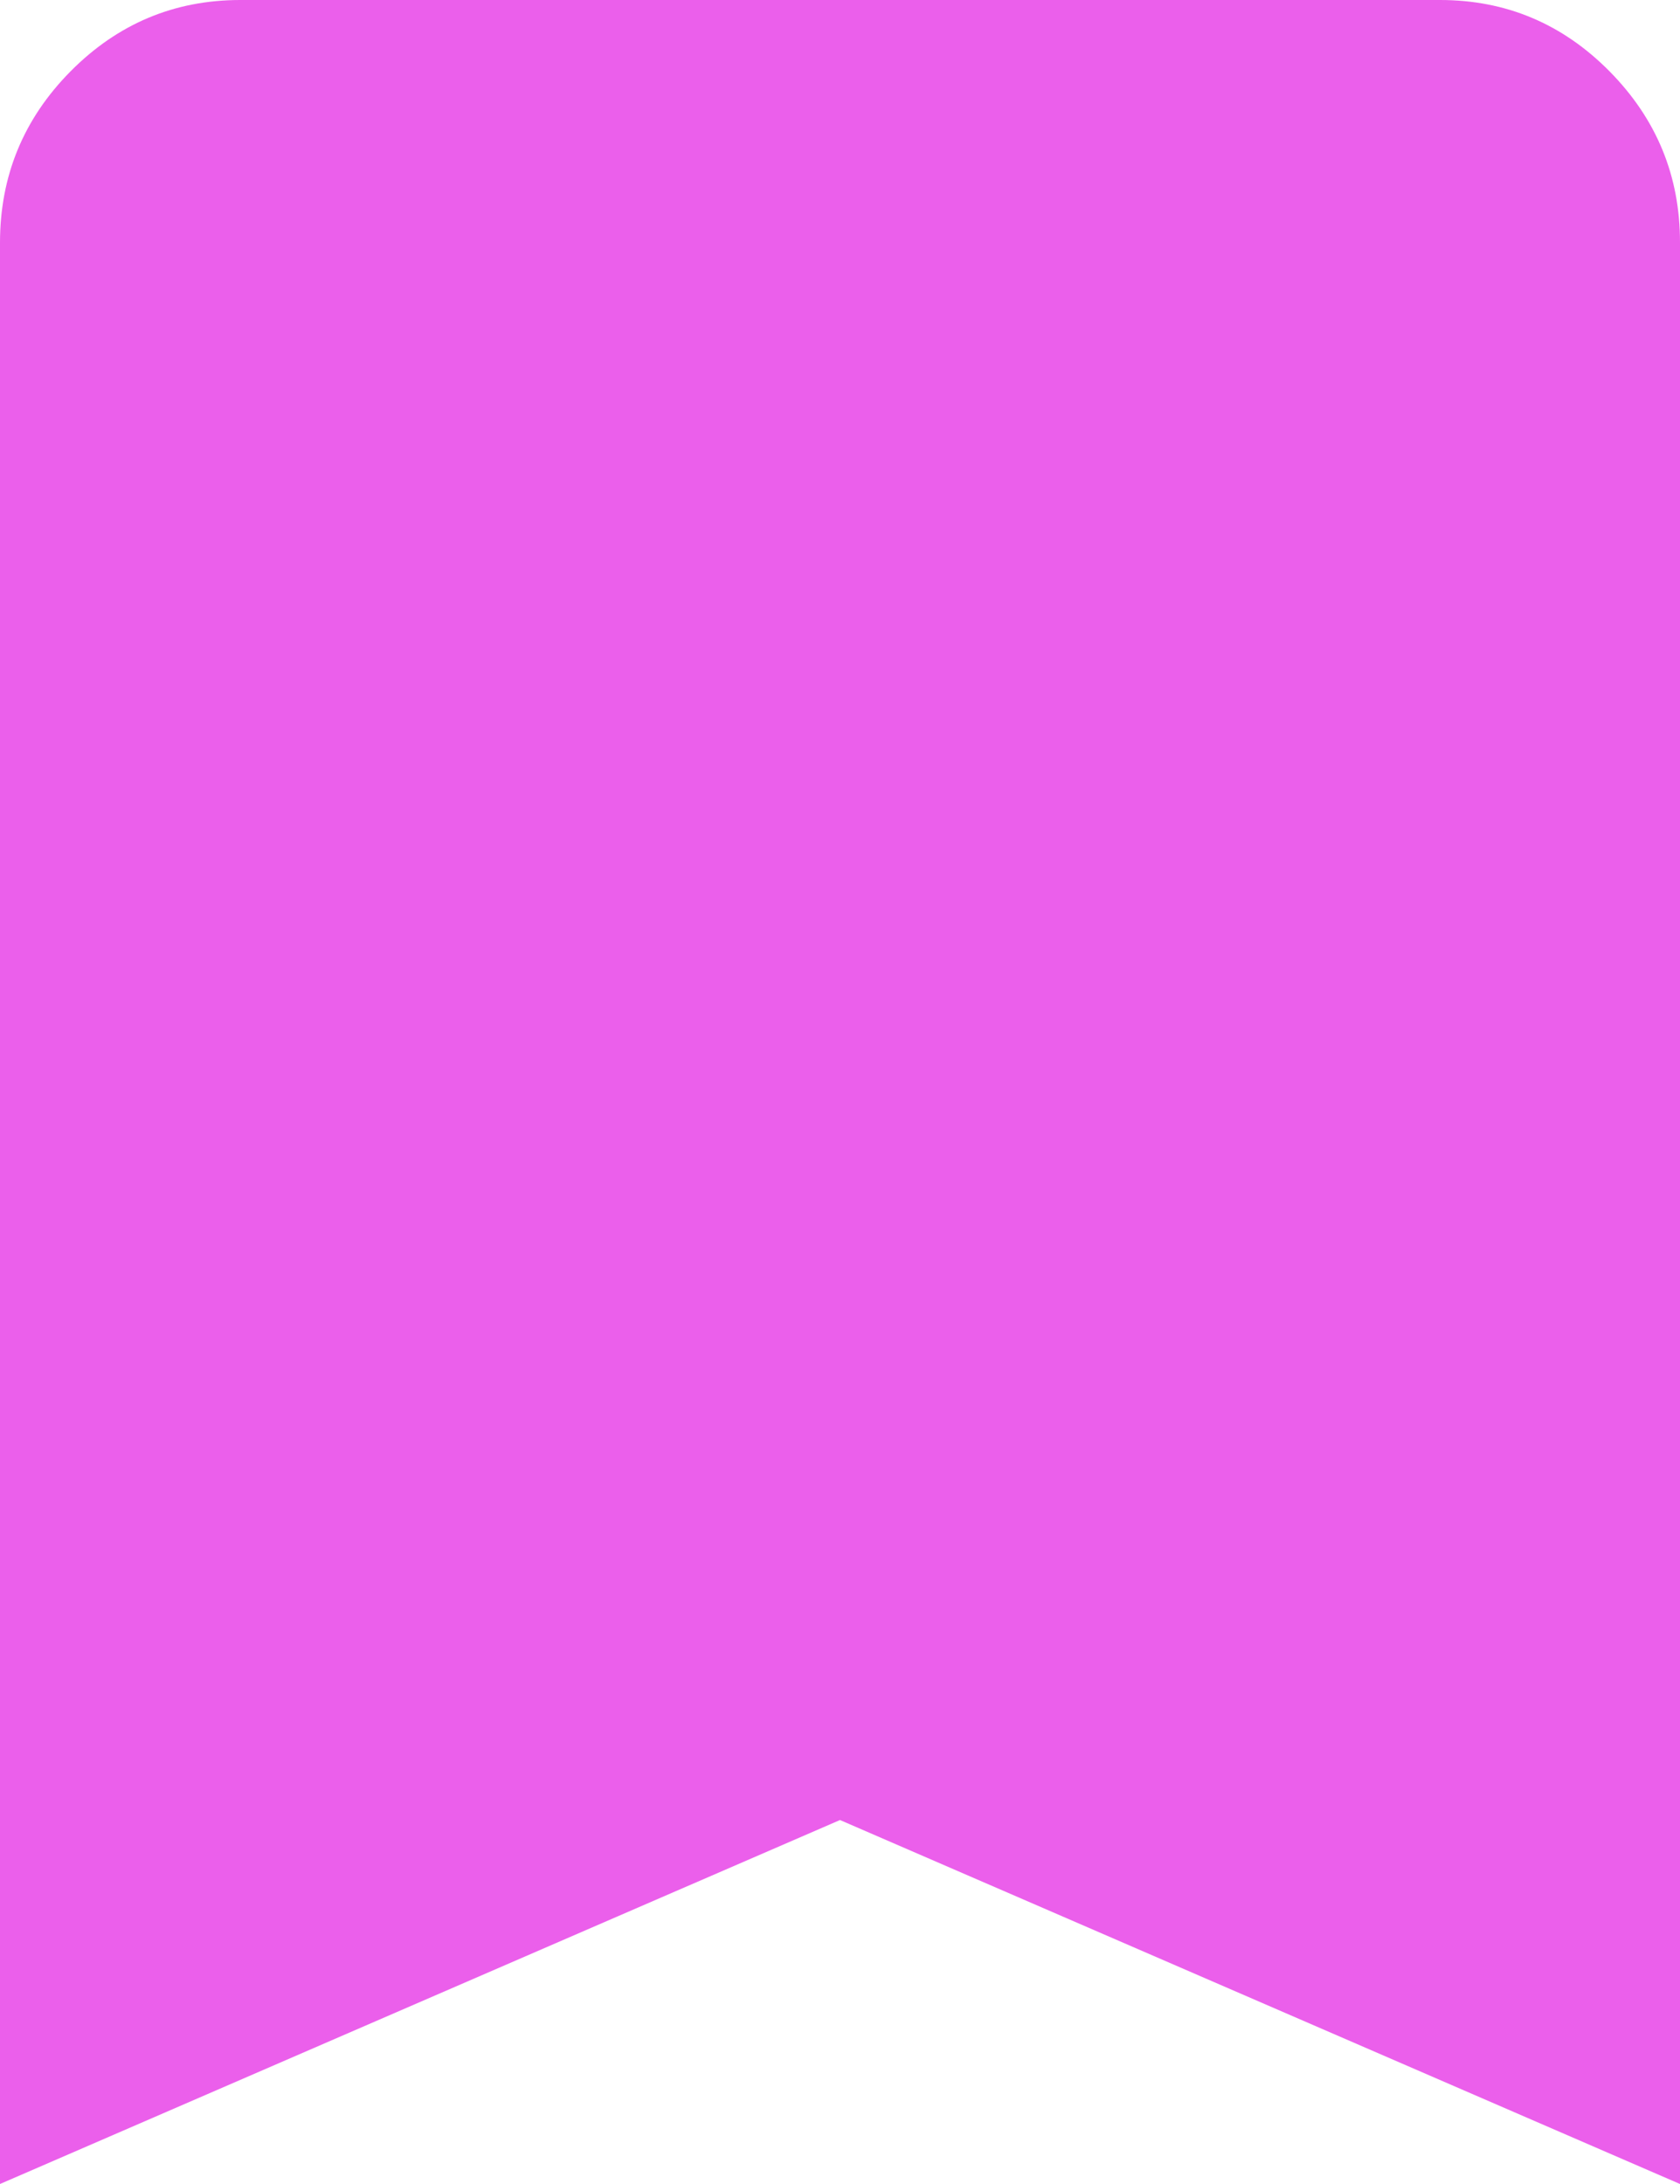 <?xml version="1.0" encoding="UTF-8"?> <svg xmlns="http://www.w3.org/2000/svg" width="20" height="26" viewBox="0 0 20 26" fill="none"><path d="M0 26V2.889C0 2.094 0.28 1.415 0.84 0.849C1.4 0.284 2.072 0.001 2.857 0H17.143C17.929 0 18.601 0.283 19.161 0.849C19.721 1.416 20.001 2.095 20 2.889V26L10 21.667L0 26Z" fill="#EB5FEB"></path></svg> 